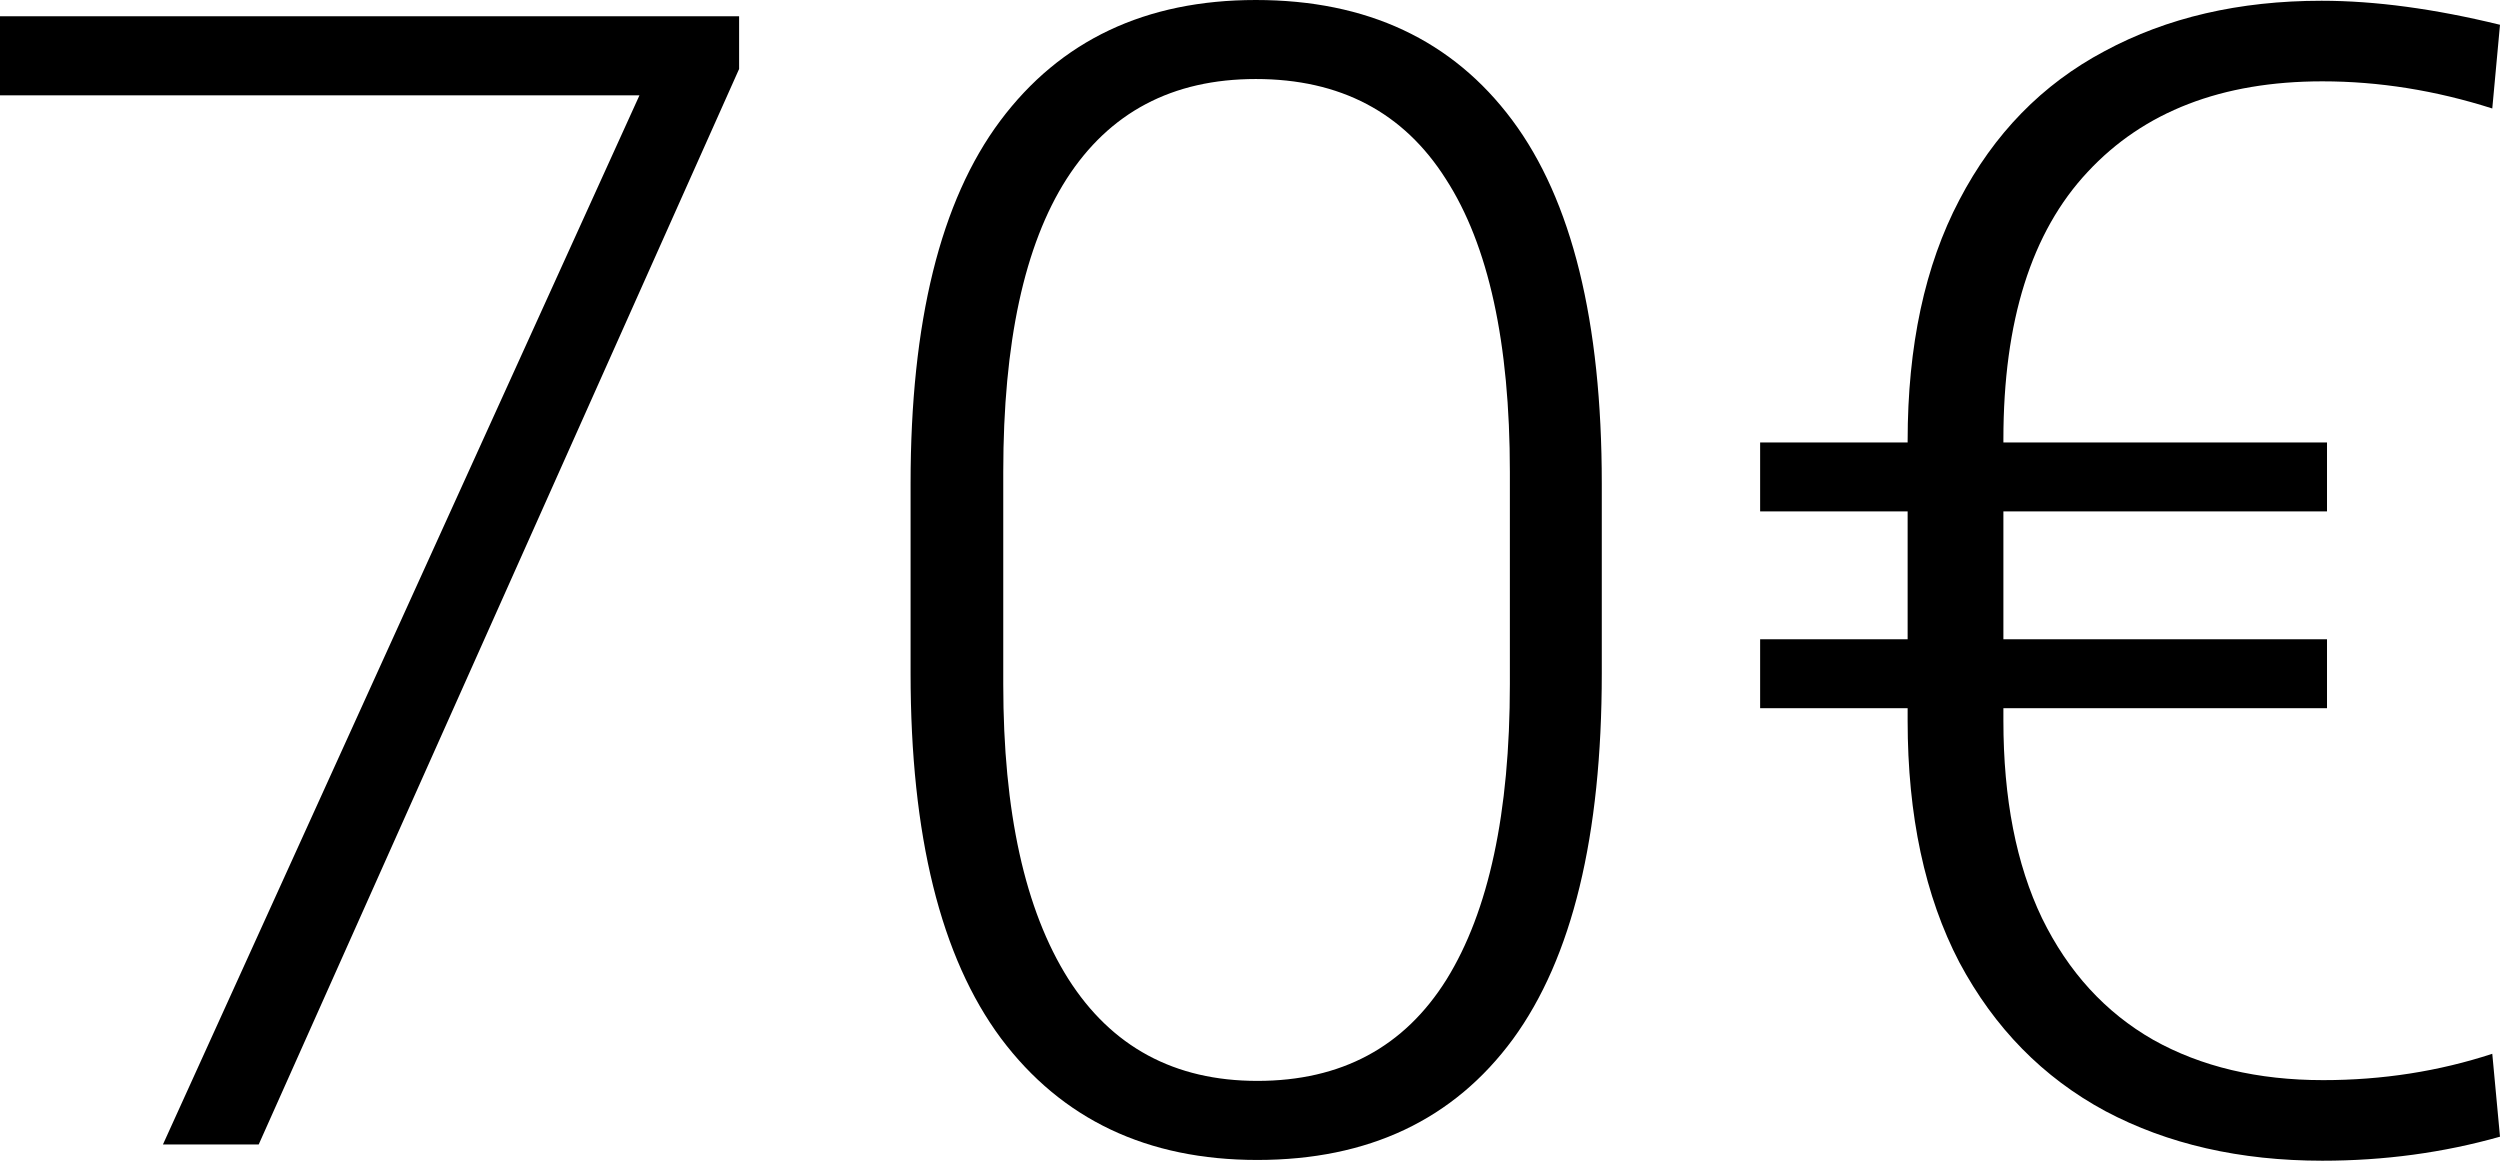<svg width="56" height="26" viewBox="0 0 56 26" fill="none" xmlns="http://www.w3.org/2000/svg">
<path d="M5.795 25.636H3.65L14.324 2.135H0V0.364H16.556V1.545L5.795 25.636Z" fill="black"/>
<path d="M35.88 15.083C35.88 18.728 35.217 21.458 33.891 23.275C32.564 25.08 30.655 25.983 28.164 25.983C25.696 25.983 23.782 25.074 22.421 23.258C21.071 21.441 20.397 18.716 20.397 15.083V10.83C20.397 7.209 21.066 4.501 22.404 2.708C23.753 0.903 25.662 0 28.13 0C30.621 0 32.535 0.897 33.873 2.69C35.211 4.484 35.88 7.197 35.88 10.83V15.083ZM33.821 10.57C33.821 7.677 33.343 5.49 32.386 4.009C31.44 2.517 30.021 1.77 28.13 1.77C26.261 1.77 24.849 2.517 23.891 4.009C22.945 5.49 22.473 7.677 22.473 10.57V15.326C22.473 18.184 22.957 20.382 23.926 21.921C24.895 23.449 26.308 24.212 28.164 24.212C30.044 24.212 31.457 23.454 32.403 21.939C33.349 20.411 33.821 18.207 33.821 15.326V10.57Z" fill="black"/>
<path d="M52.038 24.195C53.365 24.195 54.627 23.998 55.827 23.605L56 25.462C54.731 25.821 53.405 26 52.021 26C50.176 26 48.555 25.63 47.16 24.889C45.764 24.137 44.674 23.026 43.89 21.557C43.117 20.076 42.731 18.271 42.731 16.142V15.864H39.427V14.319H42.731V11.455H39.427V9.911H42.731V9.876C42.731 7.747 43.117 5.947 43.89 4.478C44.663 2.997 45.747 1.886 47.142 1.146C48.538 0.393 50.158 0.017 52.004 0.017C53.203 0.017 54.535 0.197 56 0.555L55.827 2.43C54.558 2.025 53.29 1.822 52.021 1.822C49.772 1.822 48.019 2.499 46.762 3.853C45.505 5.195 44.876 7.191 44.876 9.841V9.911H52.125V11.455H44.876V14.319H52.125V15.864H44.876V16.142C44.876 17.889 45.164 19.364 45.741 20.567C46.329 21.771 47.16 22.679 48.232 23.292C49.305 23.894 50.574 24.195 52.038 24.195Z" fill="black"/>
</svg>
